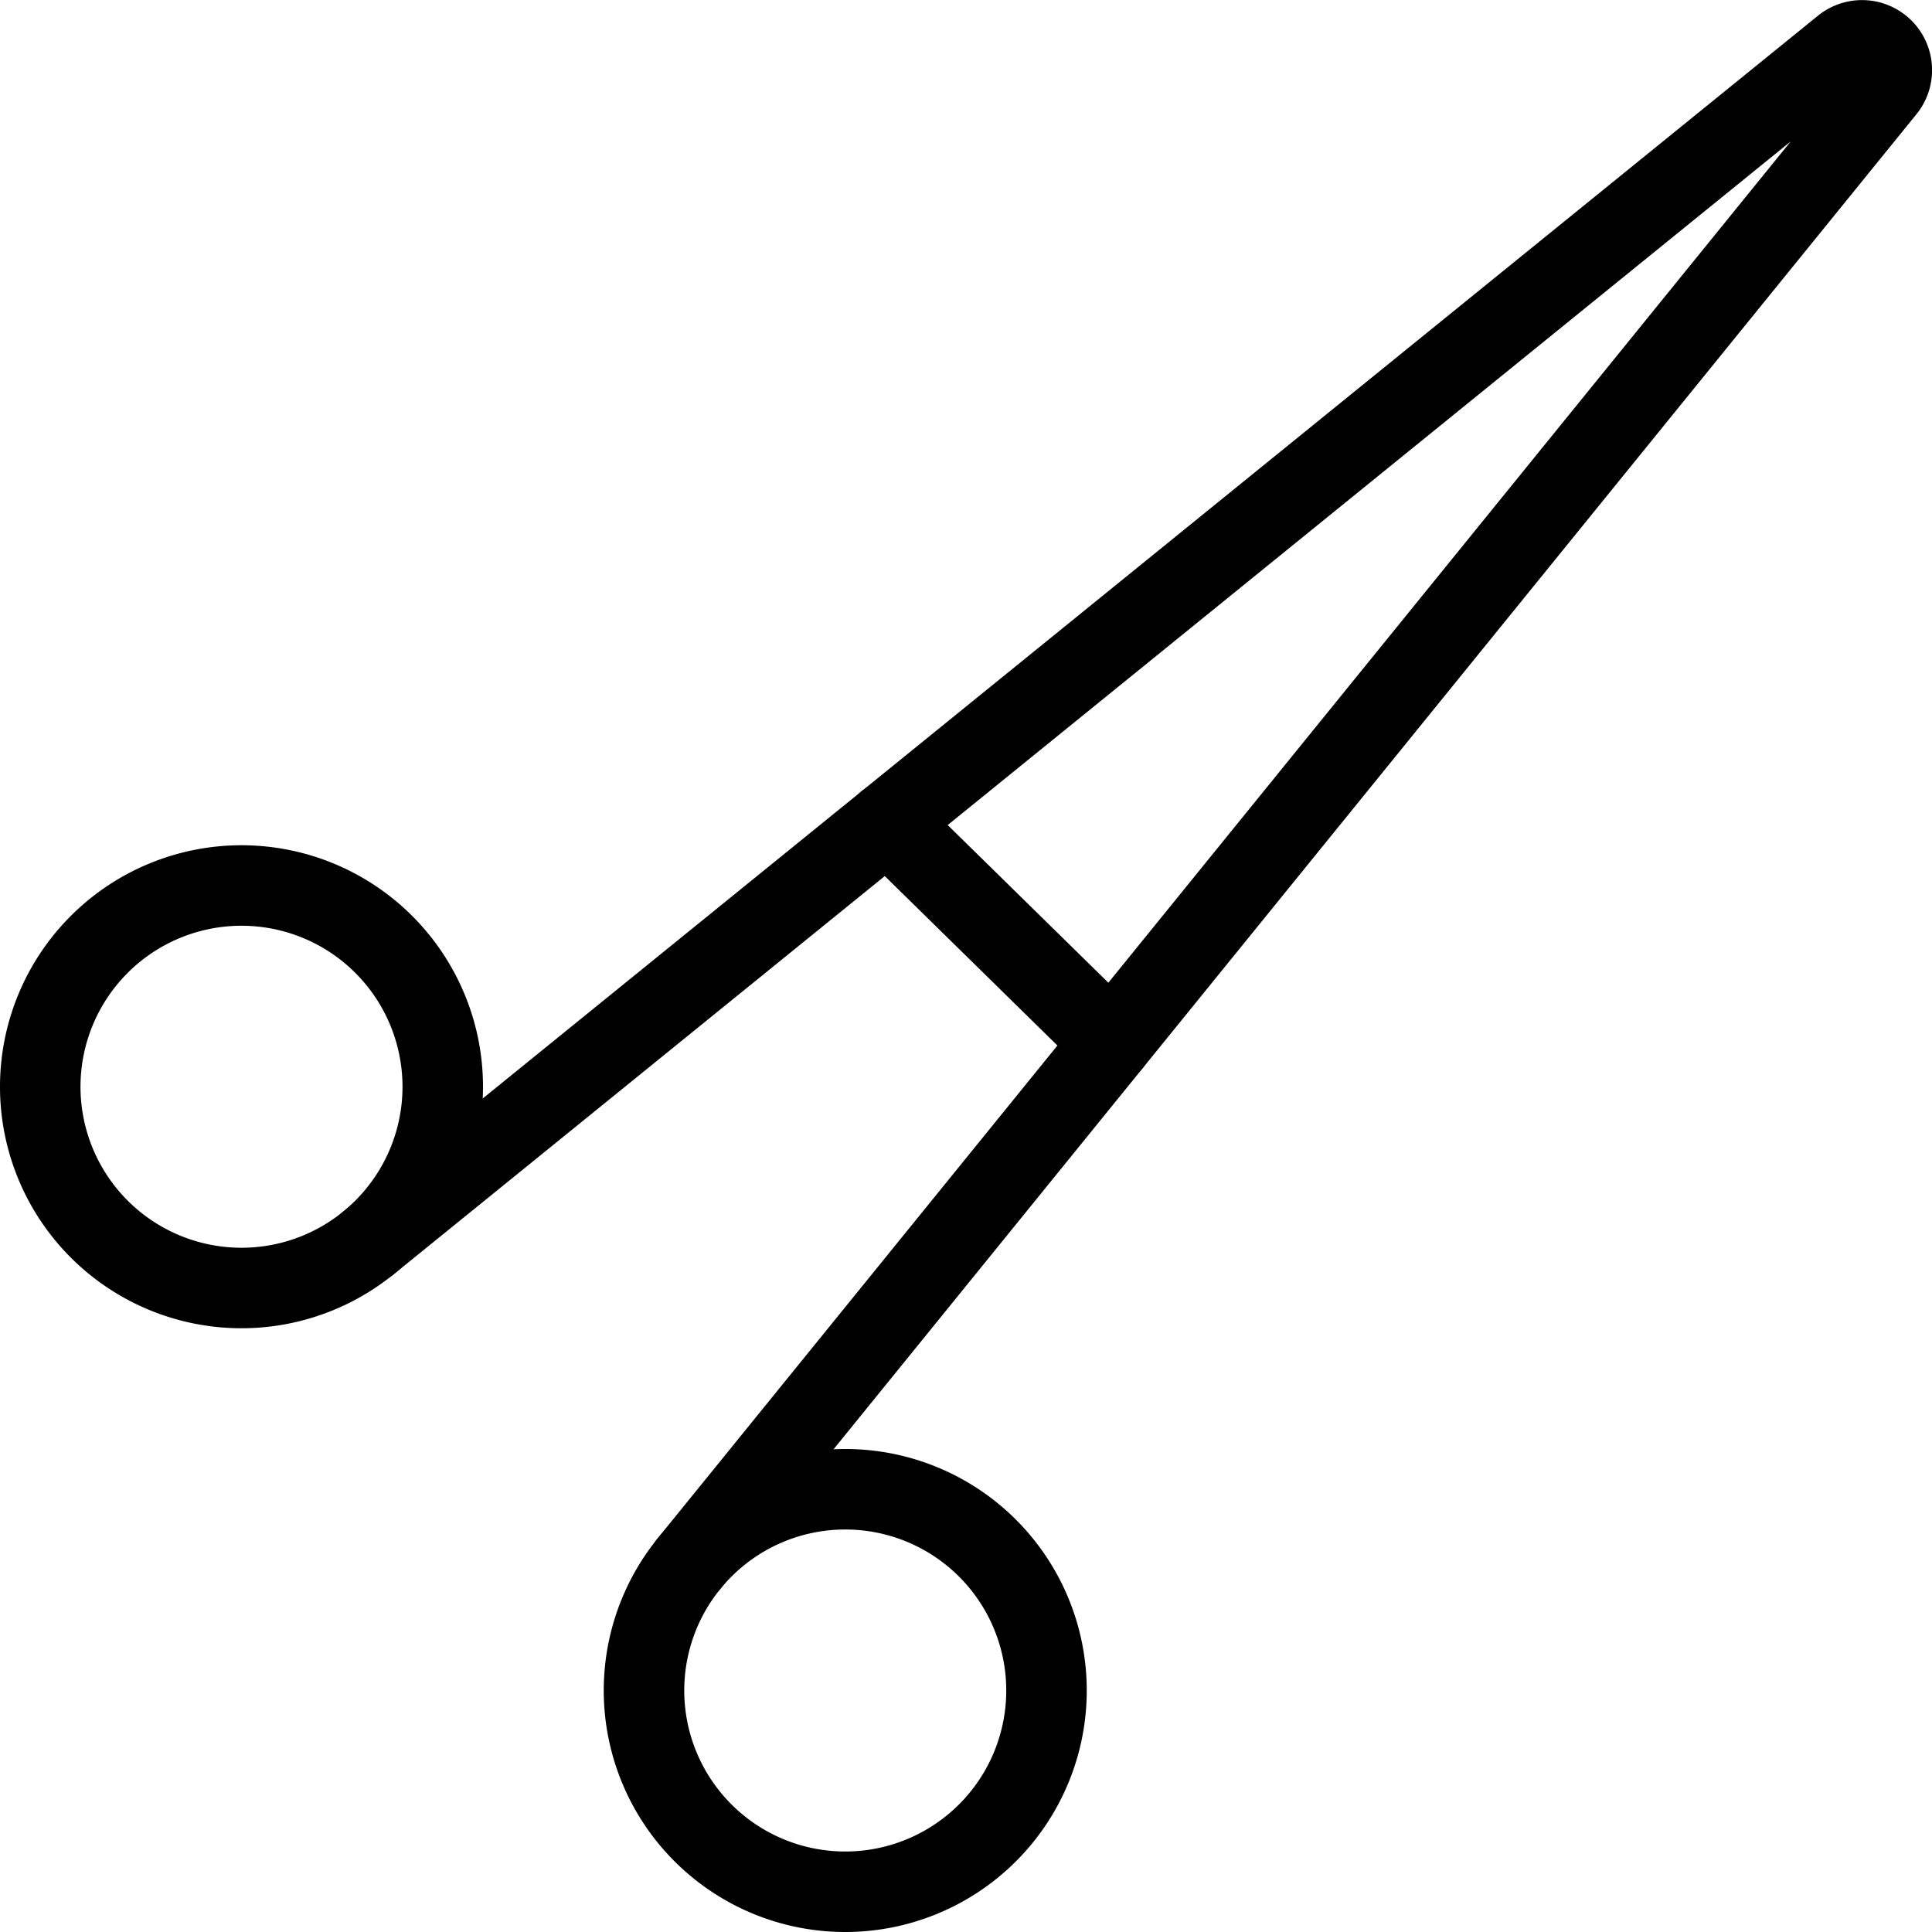 <svg viewBox="0 0 24 24" xmlns="http://www.w3.org/2000/svg"><g transform="matrix(1,0,0,1,0,0)"><path d="M11.022 10.213L13.81 12.949" fill="none" stroke="#000000" stroke-linecap="round" stroke-linejoin="round"></path><path d="M0.500 13.500 A2.500 2.500 0 1 0 5.500 13.500 A2.500 2.500 0 1 0 0.500 13.500 Z" fill="none" stroke="#000000" stroke-linecap="round" stroke-linejoin="round"></path><path d="M8.000 21.000 A2.500 2.500 0 1 0 13.000 21.000 A2.500 2.500 0 1 0 8.000 21.000 Z" fill="none" stroke="#000000" stroke-linecap="round" stroke-linejoin="round"></path><path d="M4.575,15.442,22.9.582a.37.37,0,0,1,.52.52L8.558,19.425" fill="none" stroke="#000000" stroke-linecap="round" stroke-linejoin="round"></path></g></svg>